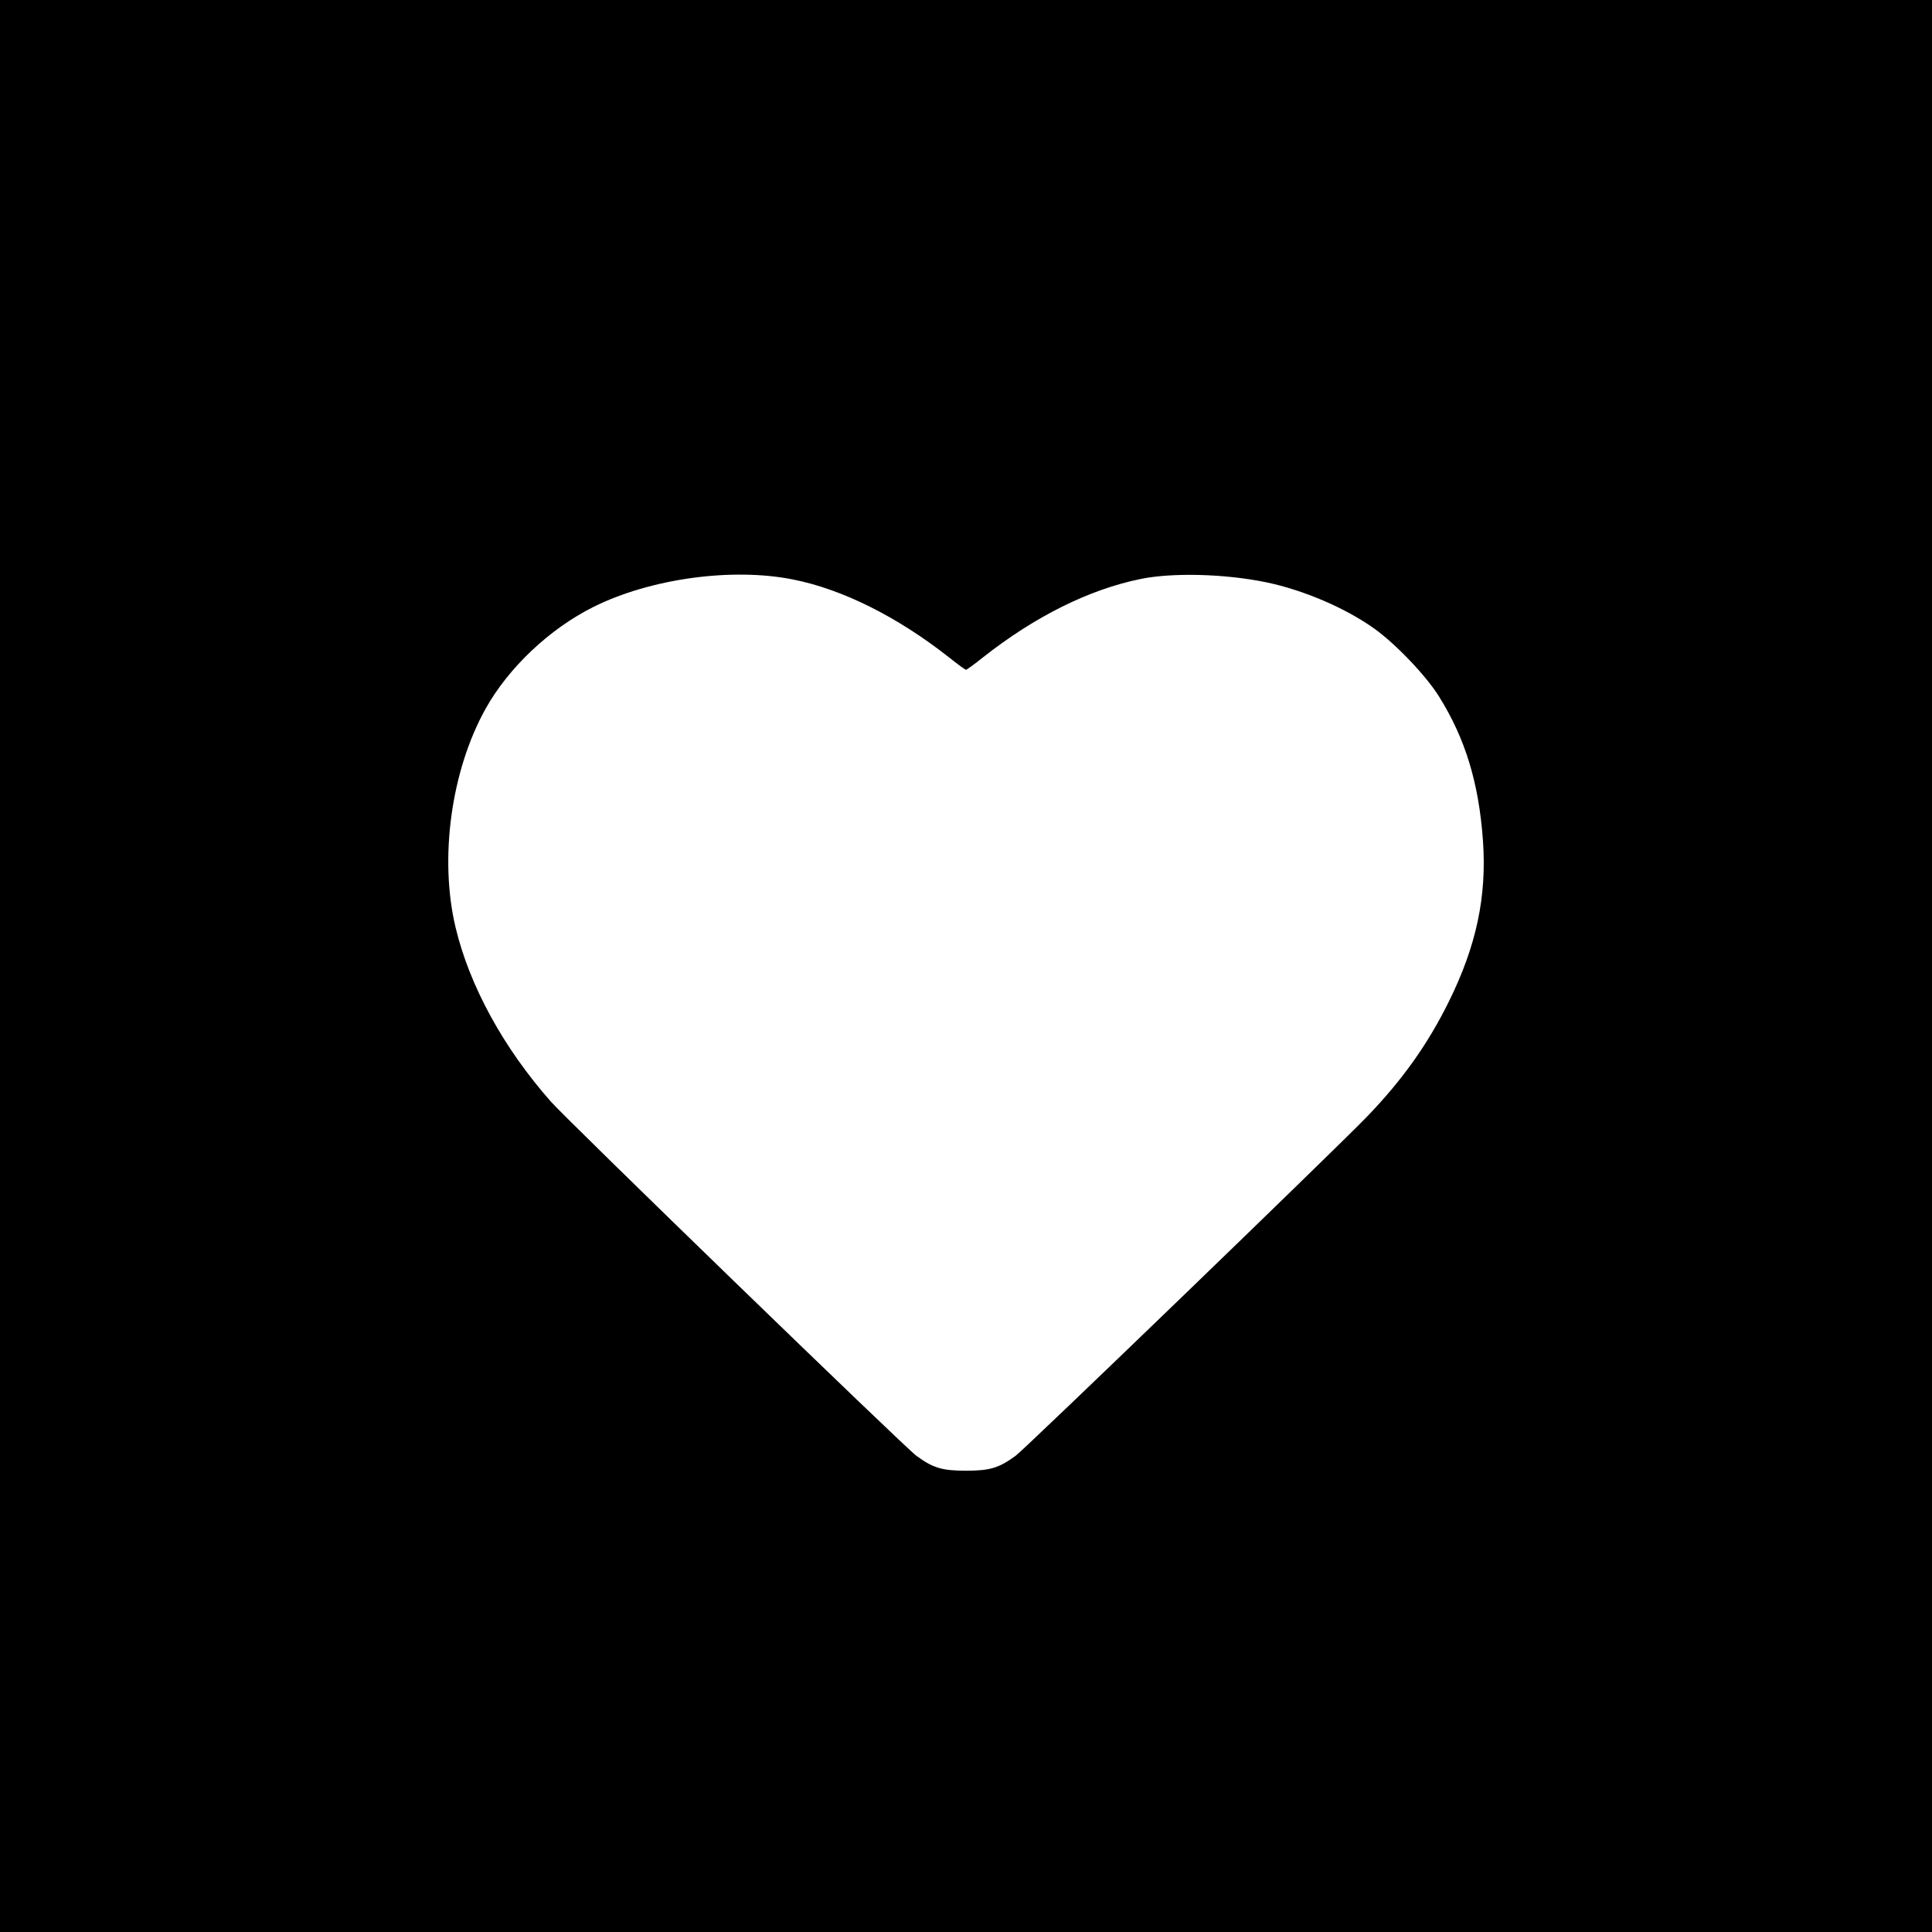 <?xml version="1.0" standalone="no"?>
<!DOCTYPE svg PUBLIC "-//W3C//DTD SVG 20010904//EN"
 "http://www.w3.org/TR/2001/REC-SVG-20010904/DTD/svg10.dtd">
<svg version="1.0" xmlns="http://www.w3.org/2000/svg"
 width="1024pt" height="1024pt" viewBox="0 0 1024 1024"
 preserveAspectRatio="xMidYMid meet">
<g transform="translate(0,1024) scale(0.1,-0.1)"
fill="#000000" stroke="none">
<path d="M0 5120 l0 -5120 5120 0 5120 0 0 5120 0 5120 -5120 0 -5120 0 0
-5120z m4201 2049 c262 -51 556 -198 830 -414 45 -36 85 -65 89 -65 4 0 44 29
89 65 275 217 562 360 835 416 168 35 447 28 666 -17 198 -41 420 -136 573
-245 114 -81 277 -252 345 -362 139 -223 210 -457 232 -762 21 -297 -35 -559
-181 -854 -111 -225 -246 -415 -434 -610 -161 -167 -1814 -1763 -1862 -1797
-89 -65 -136 -79 -263 -79 -127 0 -174 14 -263 79 -59 42 -1848 1776 -1937
1877 -251 284 -431 613 -505 922 -88 367 -24 833 159 1161 122 218 339 423
571 539 301 150 733 210 1056 146z"/>
</g>
</svg>
